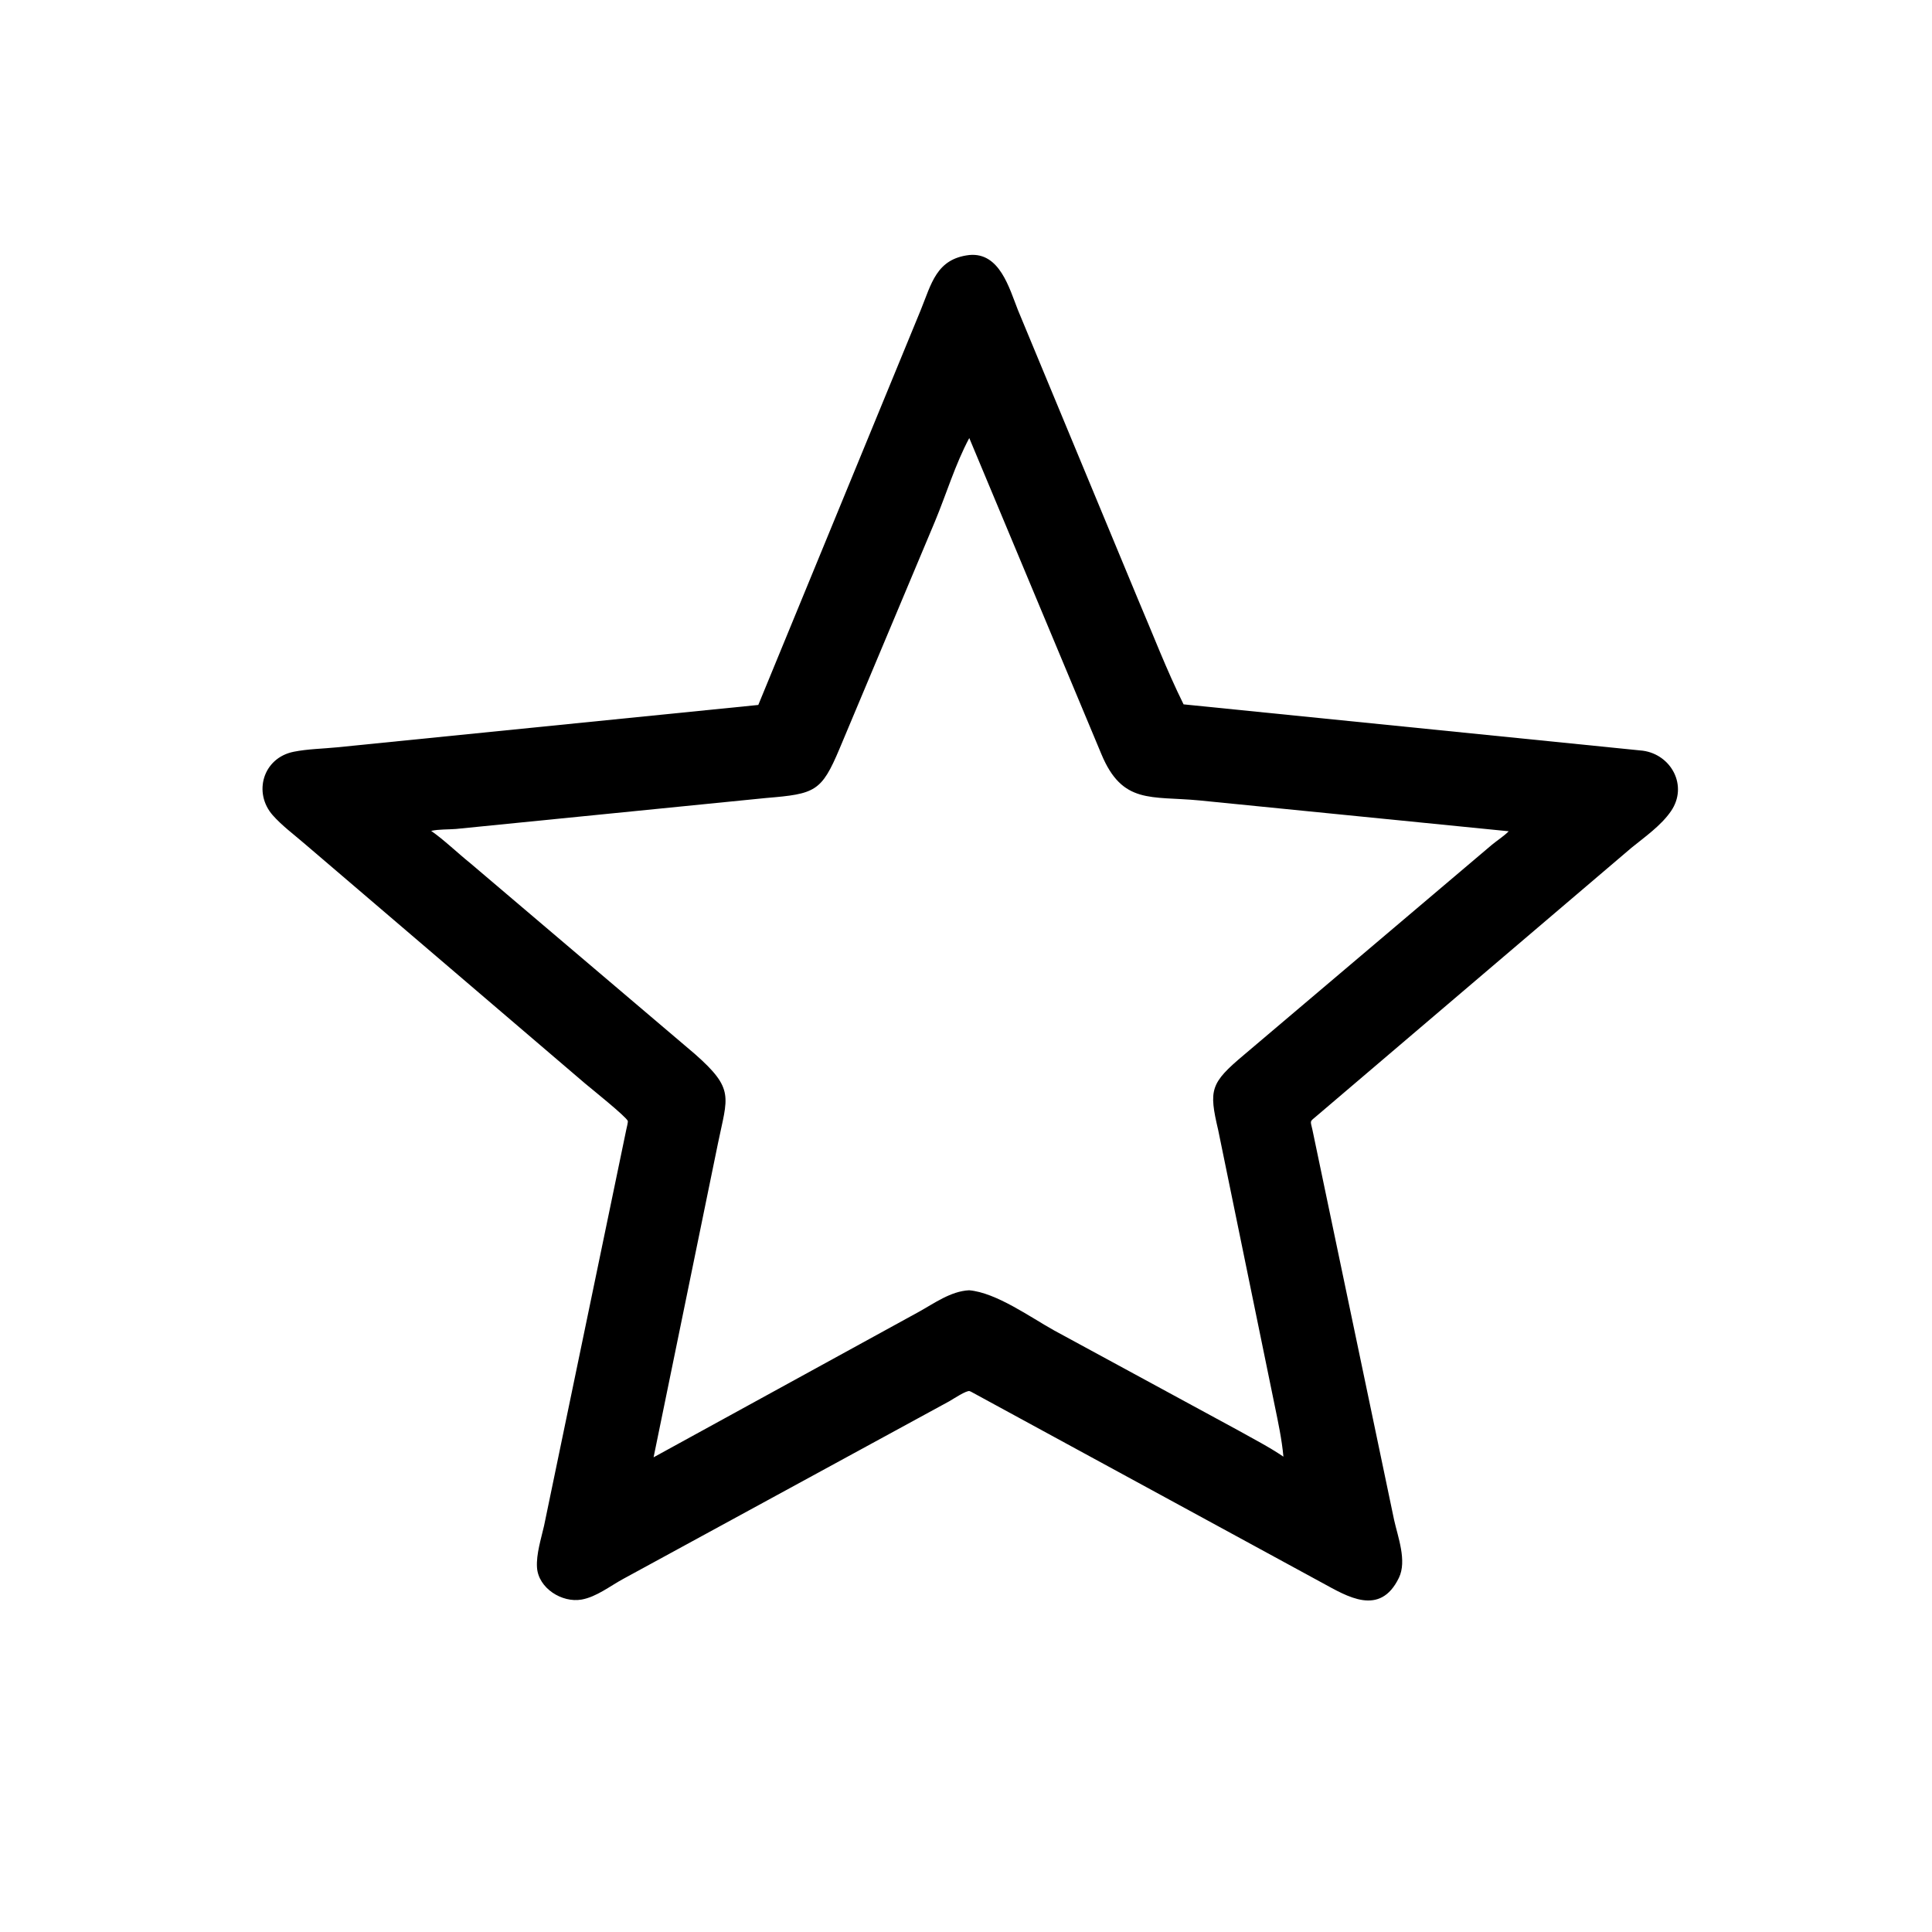 <svg version="1.1" xmlns="http://www.w3.org/2000/svg" style="display: block;" viewBox="0 0 2048 2048" width="640" height="640">
<path transform="translate(0,0)" fill="rgb(0,0,0)" d="M 1029.37 1475.3 L 1027.93 1474.68 C 1024.95 1473.38 1010.19 1483.17 1006.33 1485.37 L 660.663 1673.69 C 646.785 1681.19 632.332 1692.77 616.551 1695.6 C 595.822 1699.31 570.652 1683.63 569.231 1661.5 C 568.335 1647.55 573.657 1630.88 576.752 1617.27 L 663.908 1197.35 C 664.217 1195.84 665.875 1189.41 665.499 1188.29 C 664.018 1183.89 626.596 1153.91 620.488 1148.77 L 322.308 893.893 C 311.309 884.427 298.681 875.034 289.093 864.151 C 268.128 840.355 278.732 803.41 311.348 796.888 C 326.11 793.937 341.882 793.709 356.903 792.232 L 803.825 747.277 L 975.875 329 C 987.369 300.852 992.49 274.424 1027.47 270.332 C 1059.67 267.257 1069.84 305.401 1079.04 328.64 L 1206.11 634.786 C 1222.14 672.269 1236.52 710.062 1254.64 746.643 L 1741.5 795.771 C 1771.72 799.919 1789.68 833.156 1771.31 859.866 C 1760.75 875.231 1743.58 887.142 1729.23 898.84 L 1396.08 1182.63 C 1387.85 1189.6 1388.99 1187.27 1391.27 1197.85 L 1477.81 1611.22 C 1481.81 1629.29 1491.58 1654.58 1482.92 1672.5 C 1462.82 1714.12 1427.87 1692.14 1401.65 1677.91 L 1029.37 1475.3 z M 1027.47 464.344 C 1012.57 492.214 1003.19 523.684 991.031 552.913 L 889.987 793.553 C 870.767 839.259 864.084 841.576 812.177 845.905 L 483.33 878.735 C 474.923 879.415 465.203 878.938 457.043 880.767 C 470.639 890.231 484.956 904.12 498.551 915.04 L 736.544 1117.23 C 778.959 1154.62 771.285 1162.21 761.09 1211.92 L 692.828 1544.8 L 973.815 1390.71 C 990.31 1381.6 1007.86 1368.69 1027.31 1367.74 C 1056.12 1370.21 1092.41 1396.44 1117.57 1410.4 L 1312.94 1516.46 C 1328.86 1525.43 1345.38 1533.83 1360.48 1544.13 C 1358.77 1525.71 1354.95 1507.88 1351.22 1489.79 L 1291.34 1197.95 C 1281.29 1155.09 1282.8 1148.28 1318.89 1118.01 L 1581.39 895.574 C 1587.1 890.859 1594.16 886.393 1599.3 881.175 L 1271.3 848.473 C 1220.15 843.594 1189.71 853.004 1167.43 799.21 L 1027.47 464.344 z"/>
</svg>